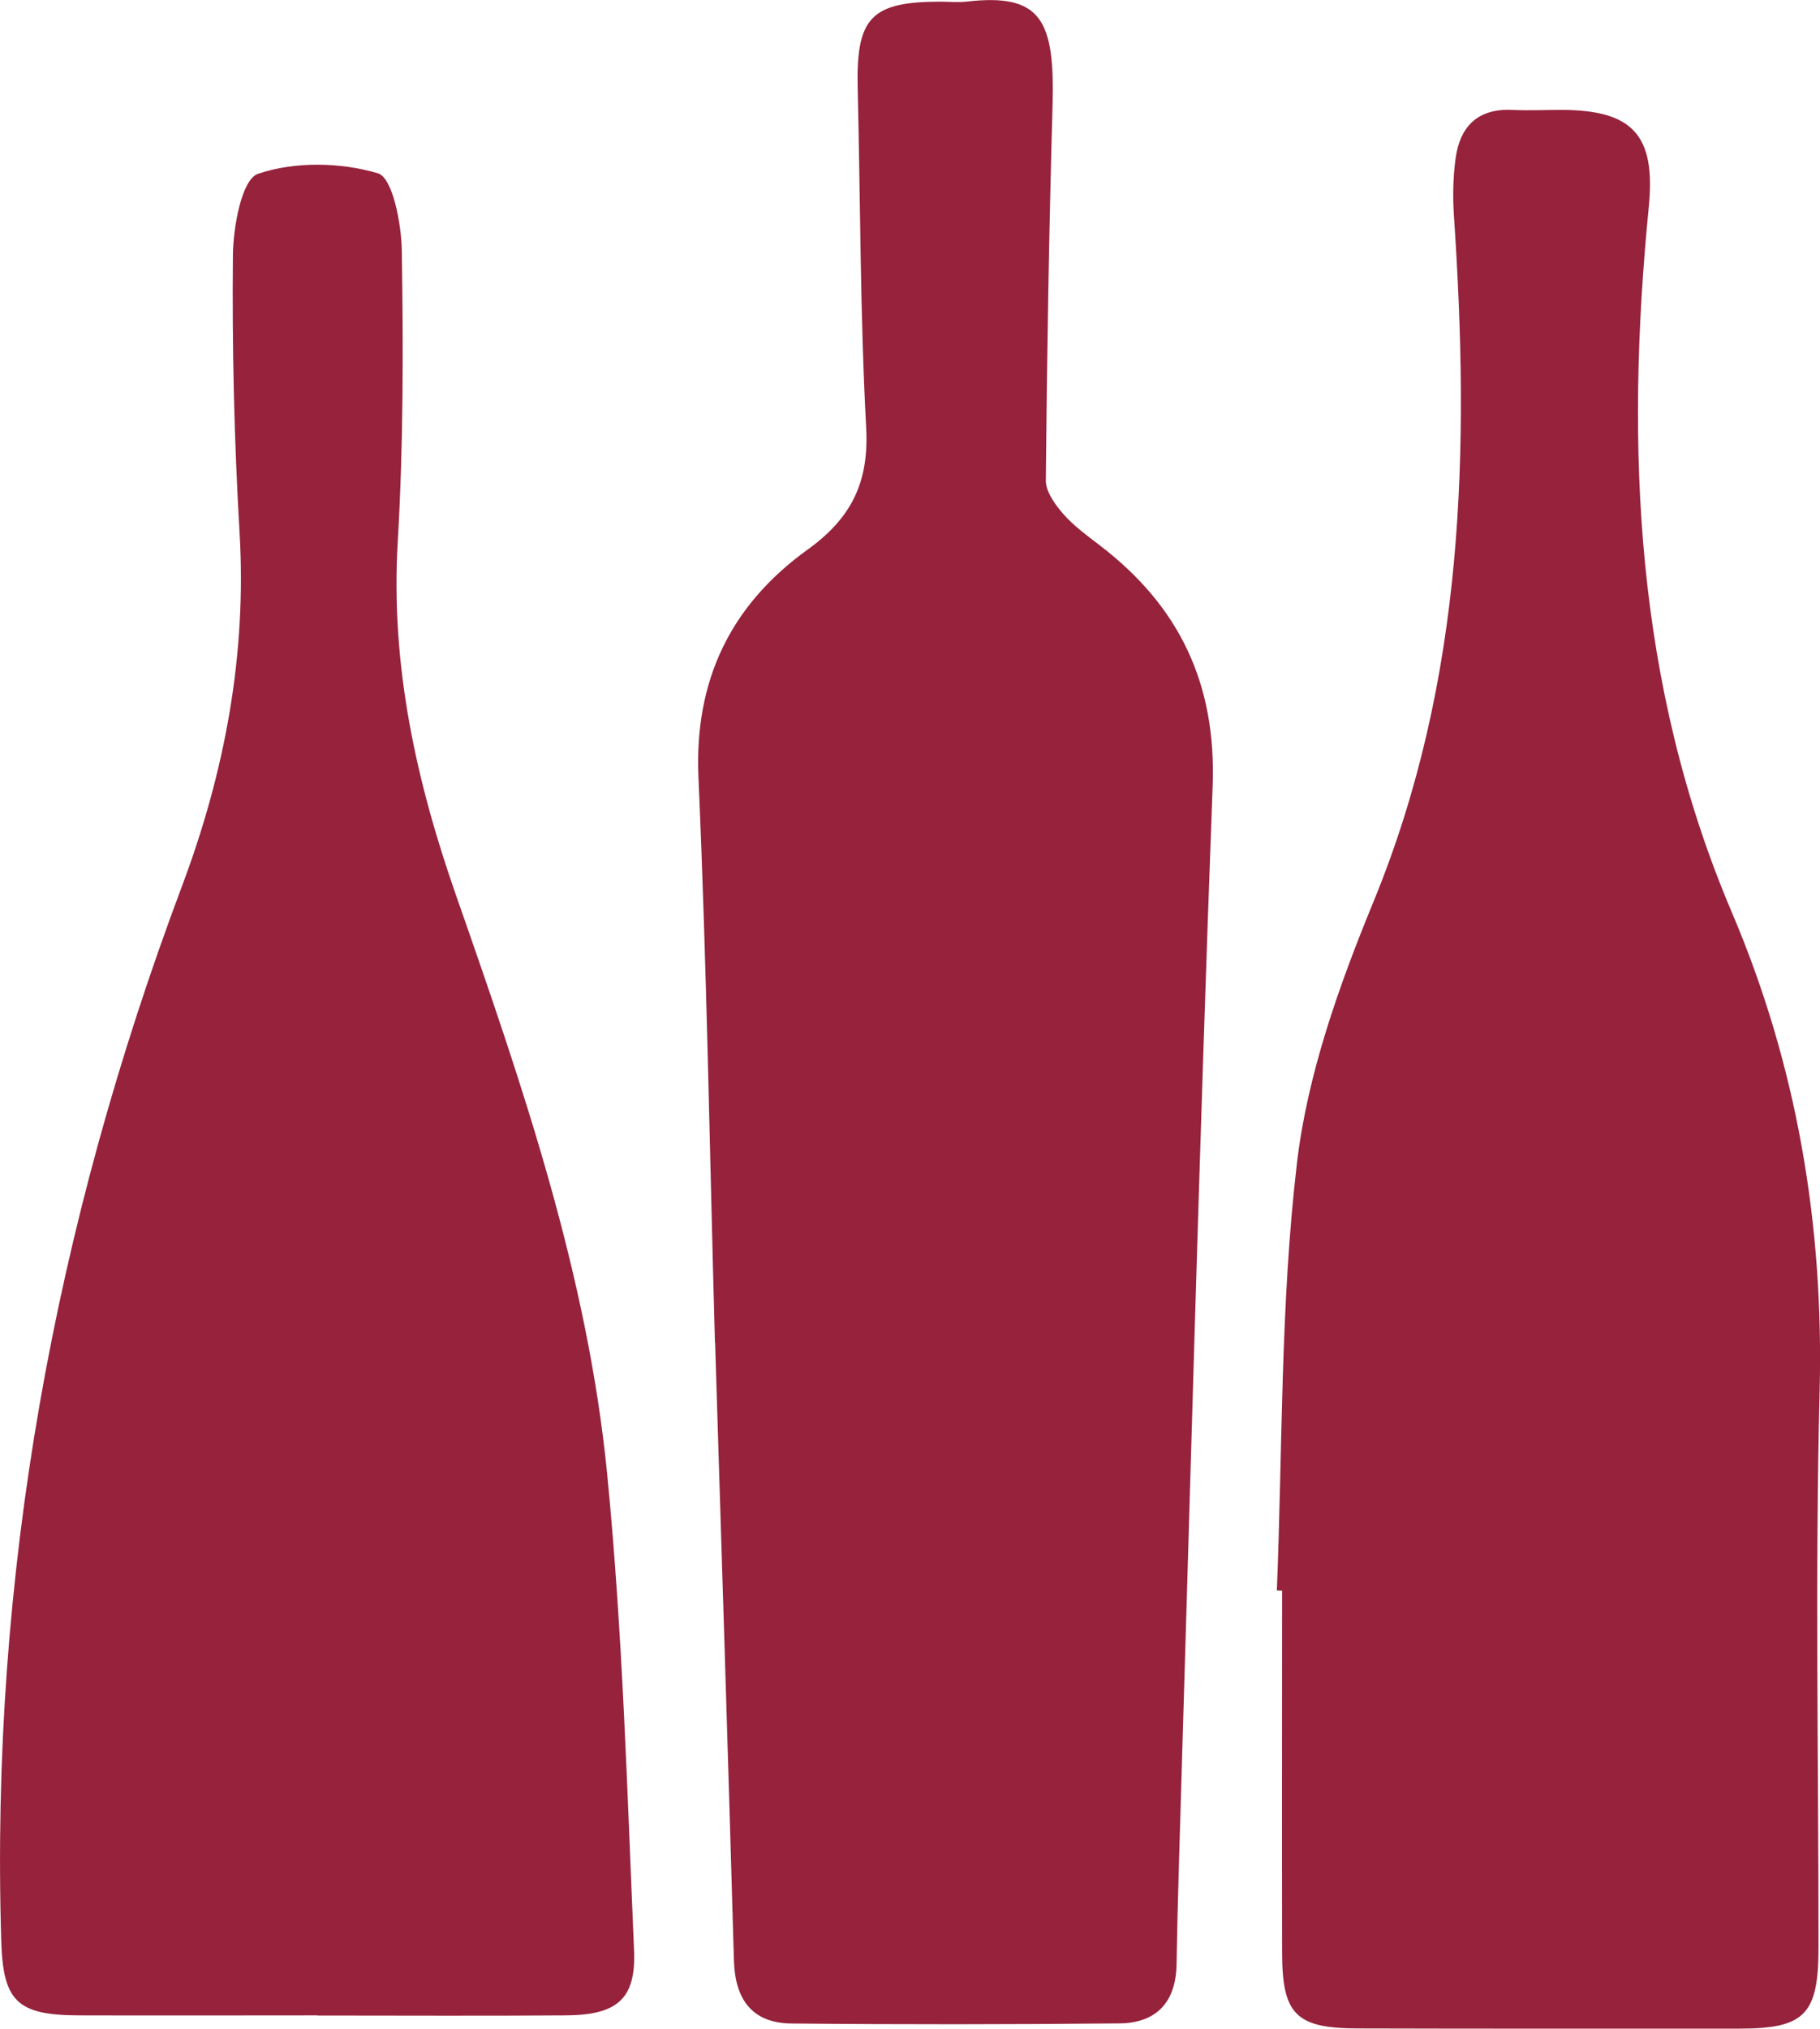 <svg width="35" height="39" viewBox="0 0 35 39" fill="none" xmlns="http://www.w3.org/2000/svg">
<g clip-path="url(#clip0_1_191)">
<path d="M13.749 25.805C13.648 22.186 13.592 18.564 13.432 14.948C13.348 13.069 14.059 11.625 15.531 10.565C16.381 9.954 16.714 9.262 16.657 8.218C16.541 6.049 16.547 3.871 16.494 1.699C16.461 0.343 16.748 0.034 18.075 0.032C18.245 0.032 18.418 0.049 18.587 0.031C20.032 -0.136 20.287 0.391 20.241 2.04C20.173 4.438 20.134 6.837 20.112 9.235C20.11 9.451 20.291 9.701 20.448 9.881C20.651 10.112 20.91 10.299 21.157 10.489C22.684 11.659 23.394 13.149 23.32 15.114C23.061 22.039 22.88 28.968 22.67 35.897C22.652 36.518 22.636 37.142 22.626 37.763C22.614 38.484 22.241 38.89 21.529 38.896C19.426 38.917 17.323 38.919 15.221 38.898C14.455 38.891 14.134 38.426 14.114 37.682C14.001 33.722 13.875 29.765 13.752 25.807L13.749 25.805Z" fill="#96223B"/>
<path d="M24.555 30.575C24.665 27.835 24.622 25.078 24.941 22.362C25.142 20.65 25.751 18.946 26.413 17.334C28.168 13.066 28.264 8.637 27.96 4.146C27.936 3.781 27.943 3.409 27.992 3.047C28.076 2.432 28.417 2.081 29.084 2.113C29.396 2.128 29.71 2.113 30.022 2.113C31.406 2.113 31.841 2.606 31.708 3.97C31.251 8.61 31.445 13.173 33.308 17.547C34.556 20.48 35.073 23.539 34.993 26.736C34.903 30.301 34.973 33.868 34.971 37.436C34.971 38.728 34.708 38.997 33.444 38.997C31 38.997 28.554 39 26.109 38.993C24.922 38.99 24.658 38.725 24.656 37.539C24.651 35.217 24.656 32.897 24.656 30.575C24.623 30.575 24.591 30.573 24.559 30.572L24.555 30.575Z" fill="#96223B"/>
<path d="M6.107 38.742C4.573 38.742 3.038 38.747 1.505 38.742C0.321 38.737 0.058 38.463 0.024 37.306C-0.188 30.318 1.044 23.575 3.497 17.042C4.323 14.844 4.746 12.595 4.607 10.234C4.503 8.461 4.462 6.681 4.479 4.904C4.485 4.357 4.65 3.446 4.962 3.341C5.665 3.102 6.547 3.117 7.267 3.331C7.55 3.414 7.719 4.297 7.727 4.821C7.756 6.686 7.758 8.554 7.649 10.414C7.509 12.78 8 15.011 8.773 17.22C10.044 20.852 11.301 24.504 11.678 28.353C11.975 31.387 12.062 34.443 12.193 37.492C12.234 38.434 11.861 38.735 10.881 38.742C9.29 38.754 7.7 38.745 6.109 38.745L6.107 38.742Z" fill="#96223B"/>
</g>
<defs>
<clipPath id="clip0_1_191">
<rect width="35" height="39" fill="white"/>
</clipPath>
</defs>
</svg>
